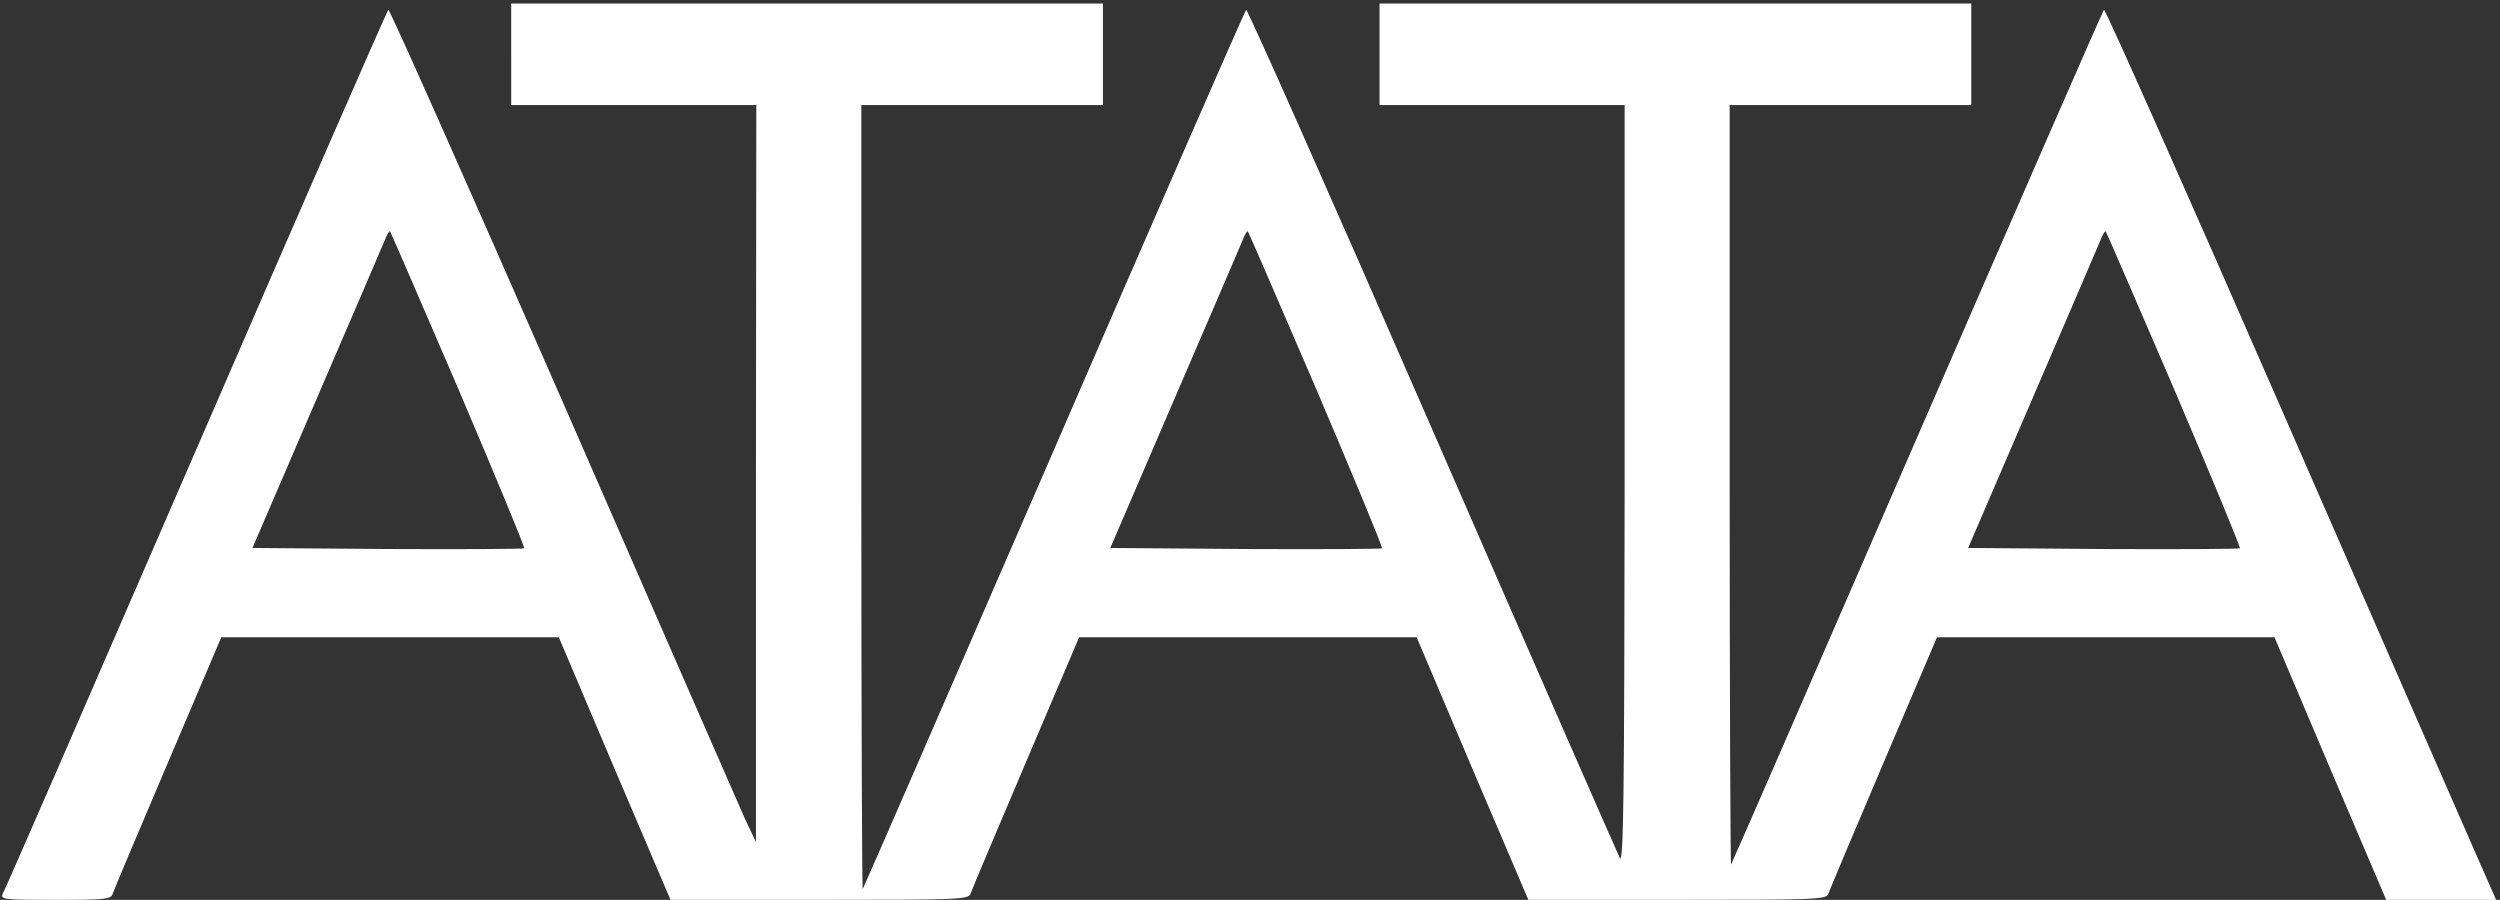 <?xml version="1.0" standalone="no"?>
<!DOCTYPE svg PUBLIC "-//W3C//DTD SVG 20010904//EN"
 "http://www.w3.org/TR/2001/REC-SVG-20010904/DTD/svg10.dtd">
<svg version="1.0" xmlns="http://www.w3.org/2000/svg"
 width="714pt" height="257pt" viewBox="0 0 714 257"
 preserveAspectRatio="xMidYMid meet">

<rect x="0" y="0" width="714" height="257" fill="#333333" stroke="none"/>

<g transform="translate(0,257) scale(0.1,-0.1)"
fill="#FFFFFF" stroke="none">
<path d="M1460 2415 l0 -145 350 0 350 0 -1 -1052 0 -1053 -33 70 c-17 39
-252 575 -521 1192 -270 617 -493 1119 -496 1115 -4 -4 -251 -569 -549 -1257
-298 -687 -546 -1258 -552 -1267 -8 -17 2 -18 150 -18 144 0 160 2 164 18 3 9
74 178 158 375 l152 357 482 0 482 0 159 -375 160 -375 426 0 c398 0 427 1
431 18 3 9 74 178 158 375 l152 357 482 0 482 0 159 -375 160 -375 426 0 c398
0 427 1 431 18 3 9 74 178 158 375 l152 357 482 0 482 0 159 -375 160 -375
157 0 157 0 -52 118 c-29 65 -279 638 -557 1274 -278 637 -508 1154 -511 1150
-4 -4 -244 -554 -534 -1222 -290 -668 -529 -1217 -531 -1219 -2 -2 -4 485 -4
1082 l0 1087 345 0 345 0 0 145 0 145 -845 0 -845 0 0 -145 0 -145 350 0 350
0 0 -1087 c-1 -896 -3 -1084 -14 -1063 -7 14 -249 566 -537 1227 -288 661
-527 1199 -530 1195 -4 -4 -251 -569 -549 -1257 -298 -687 -544 -1252 -546
-1254 -2 -2 -4 500 -4 1117 l0 1122 345 0 345 0 0 145 0 145 -845 0 -845 0 0
-145z m-150 -958 c105 -247 190 -451 187 -453 -2 -2 -178 -3 -390 -2 l-386 3
185 430 c102 237 190 441 195 454 5 13 11 22 13 20 2 -2 90 -206 196 -452z
m2450 0 c105 -247 190 -451 187 -453 -2 -2 -178 -3 -390 -2 l-386 3 185 430
c102 237 190 441 195 454 5 13 11 22 13 20 2 -2 90 -206 196 -452z m2450 0
c105 -247 190 -451 187 -453 -2 -2 -178 -3 -390 -2 l-386 3 185 430 c102 237
190 441 195 454 5 13 11 22 13 20 2 -2 90 -206 196 -452z" />
</g>
</svg>